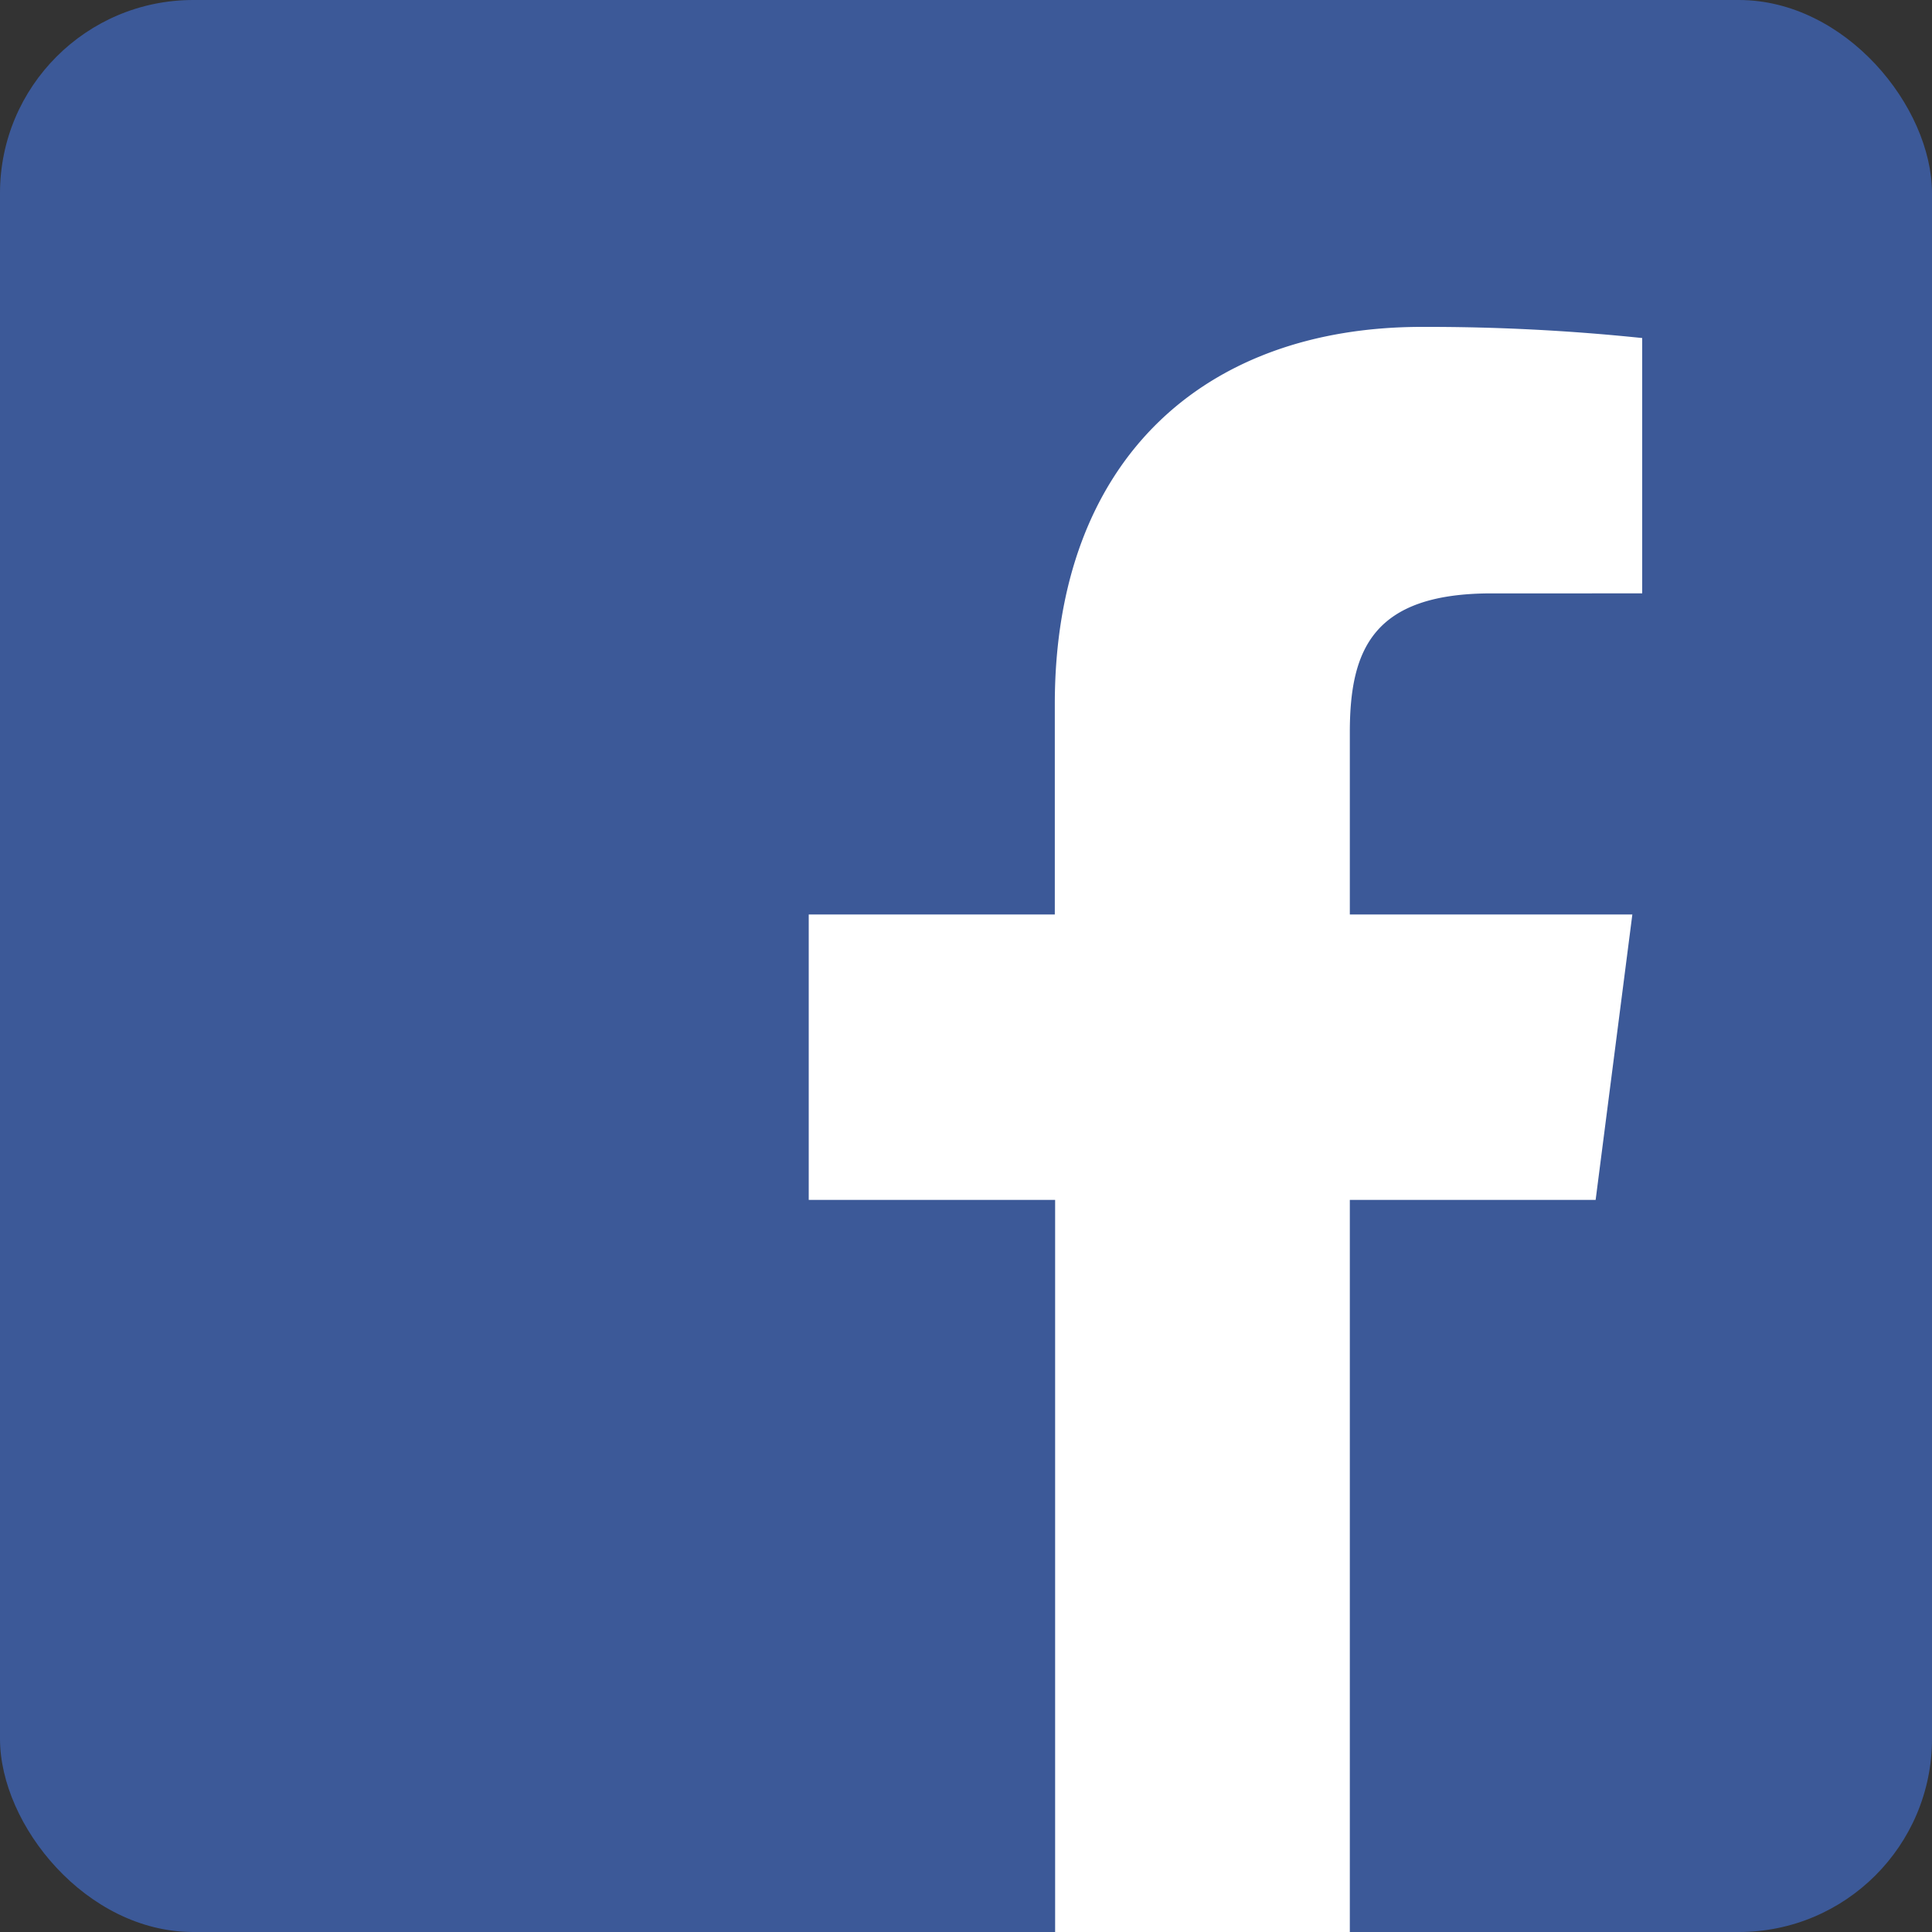 <svg xmlns="http://www.w3.org/2000/svg" viewBox="0 0 300 300.02"><rect x="0" y="0" width="300" height="300.02" fill="#333333" stroke="none"/><defs><style>.cls-1{fill:#3c5998;}.cls-2{fill:#fff;}</style></defs><g id="레이어_2" data-name="레이어 2"><g id="레이어_1-2" data-name="레이어 1"><rect class="cls-1" width="300" height="300" rx="30"/><path class="cls-2" d="M209.6,300V186.32h38.17l5.7-44.32H209.6V113.72c0-12.82,3.57-21.58,22-21.58H255V52.49a321.37,321.37,0,0,0-34.21-1.73c-33.83,0-57,20.64-57,58.57V142H125.58v44.32h38.26V300Z"/></g></g></svg>